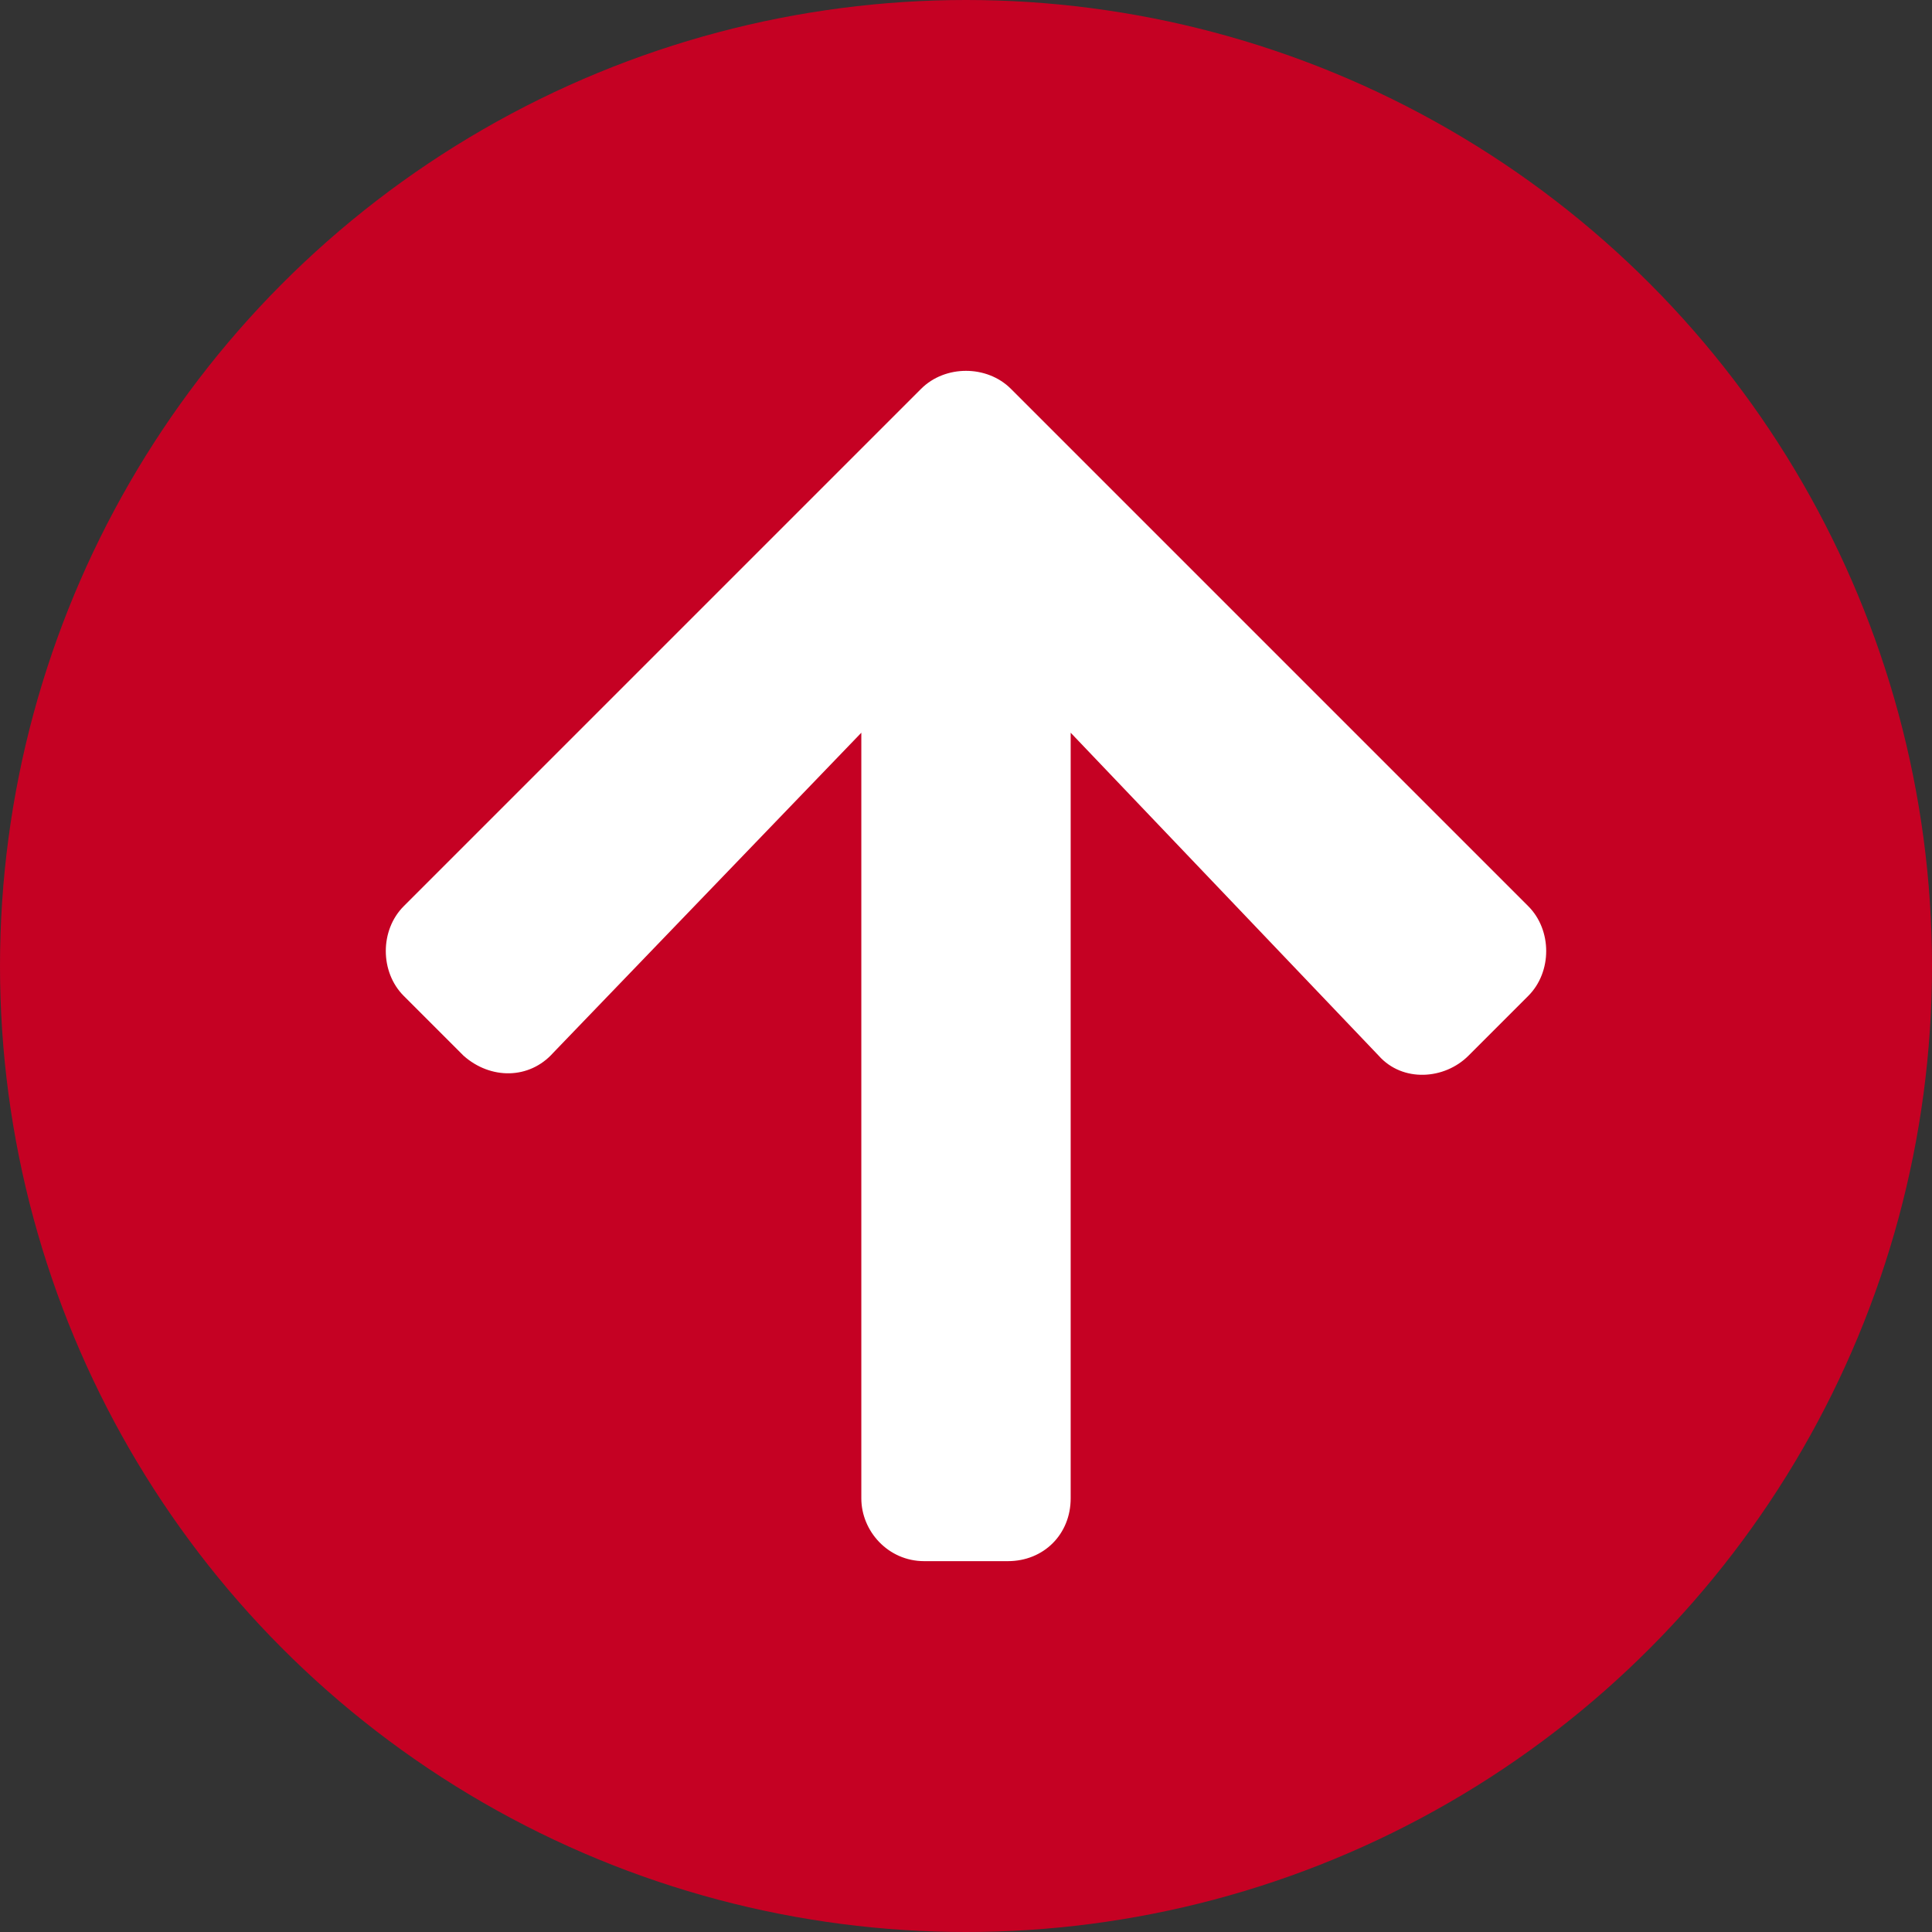 <?xml version="1.0" encoding="utf-8"?>
<!-- Generator: Adobe Illustrator 24.0.0, SVG Export Plug-In . SVG Version: 6.00 Build 0)  -->
<svg version="1.1" id="Laag_1" xmlns="http://www.w3.org/2000/svg" xmlns:xlink="http://www.w3.org/1999/xlink" x="0px" y="0px"
	 viewBox="0 0 64.6 64.6" style="enable-background:new 0 0 64.6 64.6;" xml:space="preserve">
<rect x="0" y="0" width="64.6" height="64.6" fill="#333333" stroke="none"/>
<style type="text/css">
	.st0{fill:#C50123;}
	.st1{fill:#FFFFFF;}
</style>
<title>top</title>
<g id="Laag_2_1_">
	<g id="Laag_1-2">
		<g>
			<circle class="st0" cx="32.3" cy="32.3" r="32.3"/>
			<path class="st1" d="M15.5,35.3l-2-2c-0.8-0.8-0.8-2.2,0-3c0,0,0,0,0,0L30.8,13c0.8-0.8,2.2-0.8,3,0c0,0,0,0,0,0l17.3,17.3
				c0.8,0.8,0.8,2.2,0,3c0,0,0,0,0,0l-2,2c-0.8,0.8-2.2,0.9-3,0c0,0,0,0,0,0L35.8,24.5v25.6c0,1.2-0.9,2.1-2.1,2.1c0,0,0,0,0,0h-2.8
				c-1.2,0-2.1-1-2.1-2.1c0,0,0,0,0,0V24.5L18.5,35.2C17.7,36.1,16.4,36.1,15.5,35.3C15.5,35.3,15.5,35.3,15.5,35.3z"/>
		</g>
	</g>
</g>
</svg>
